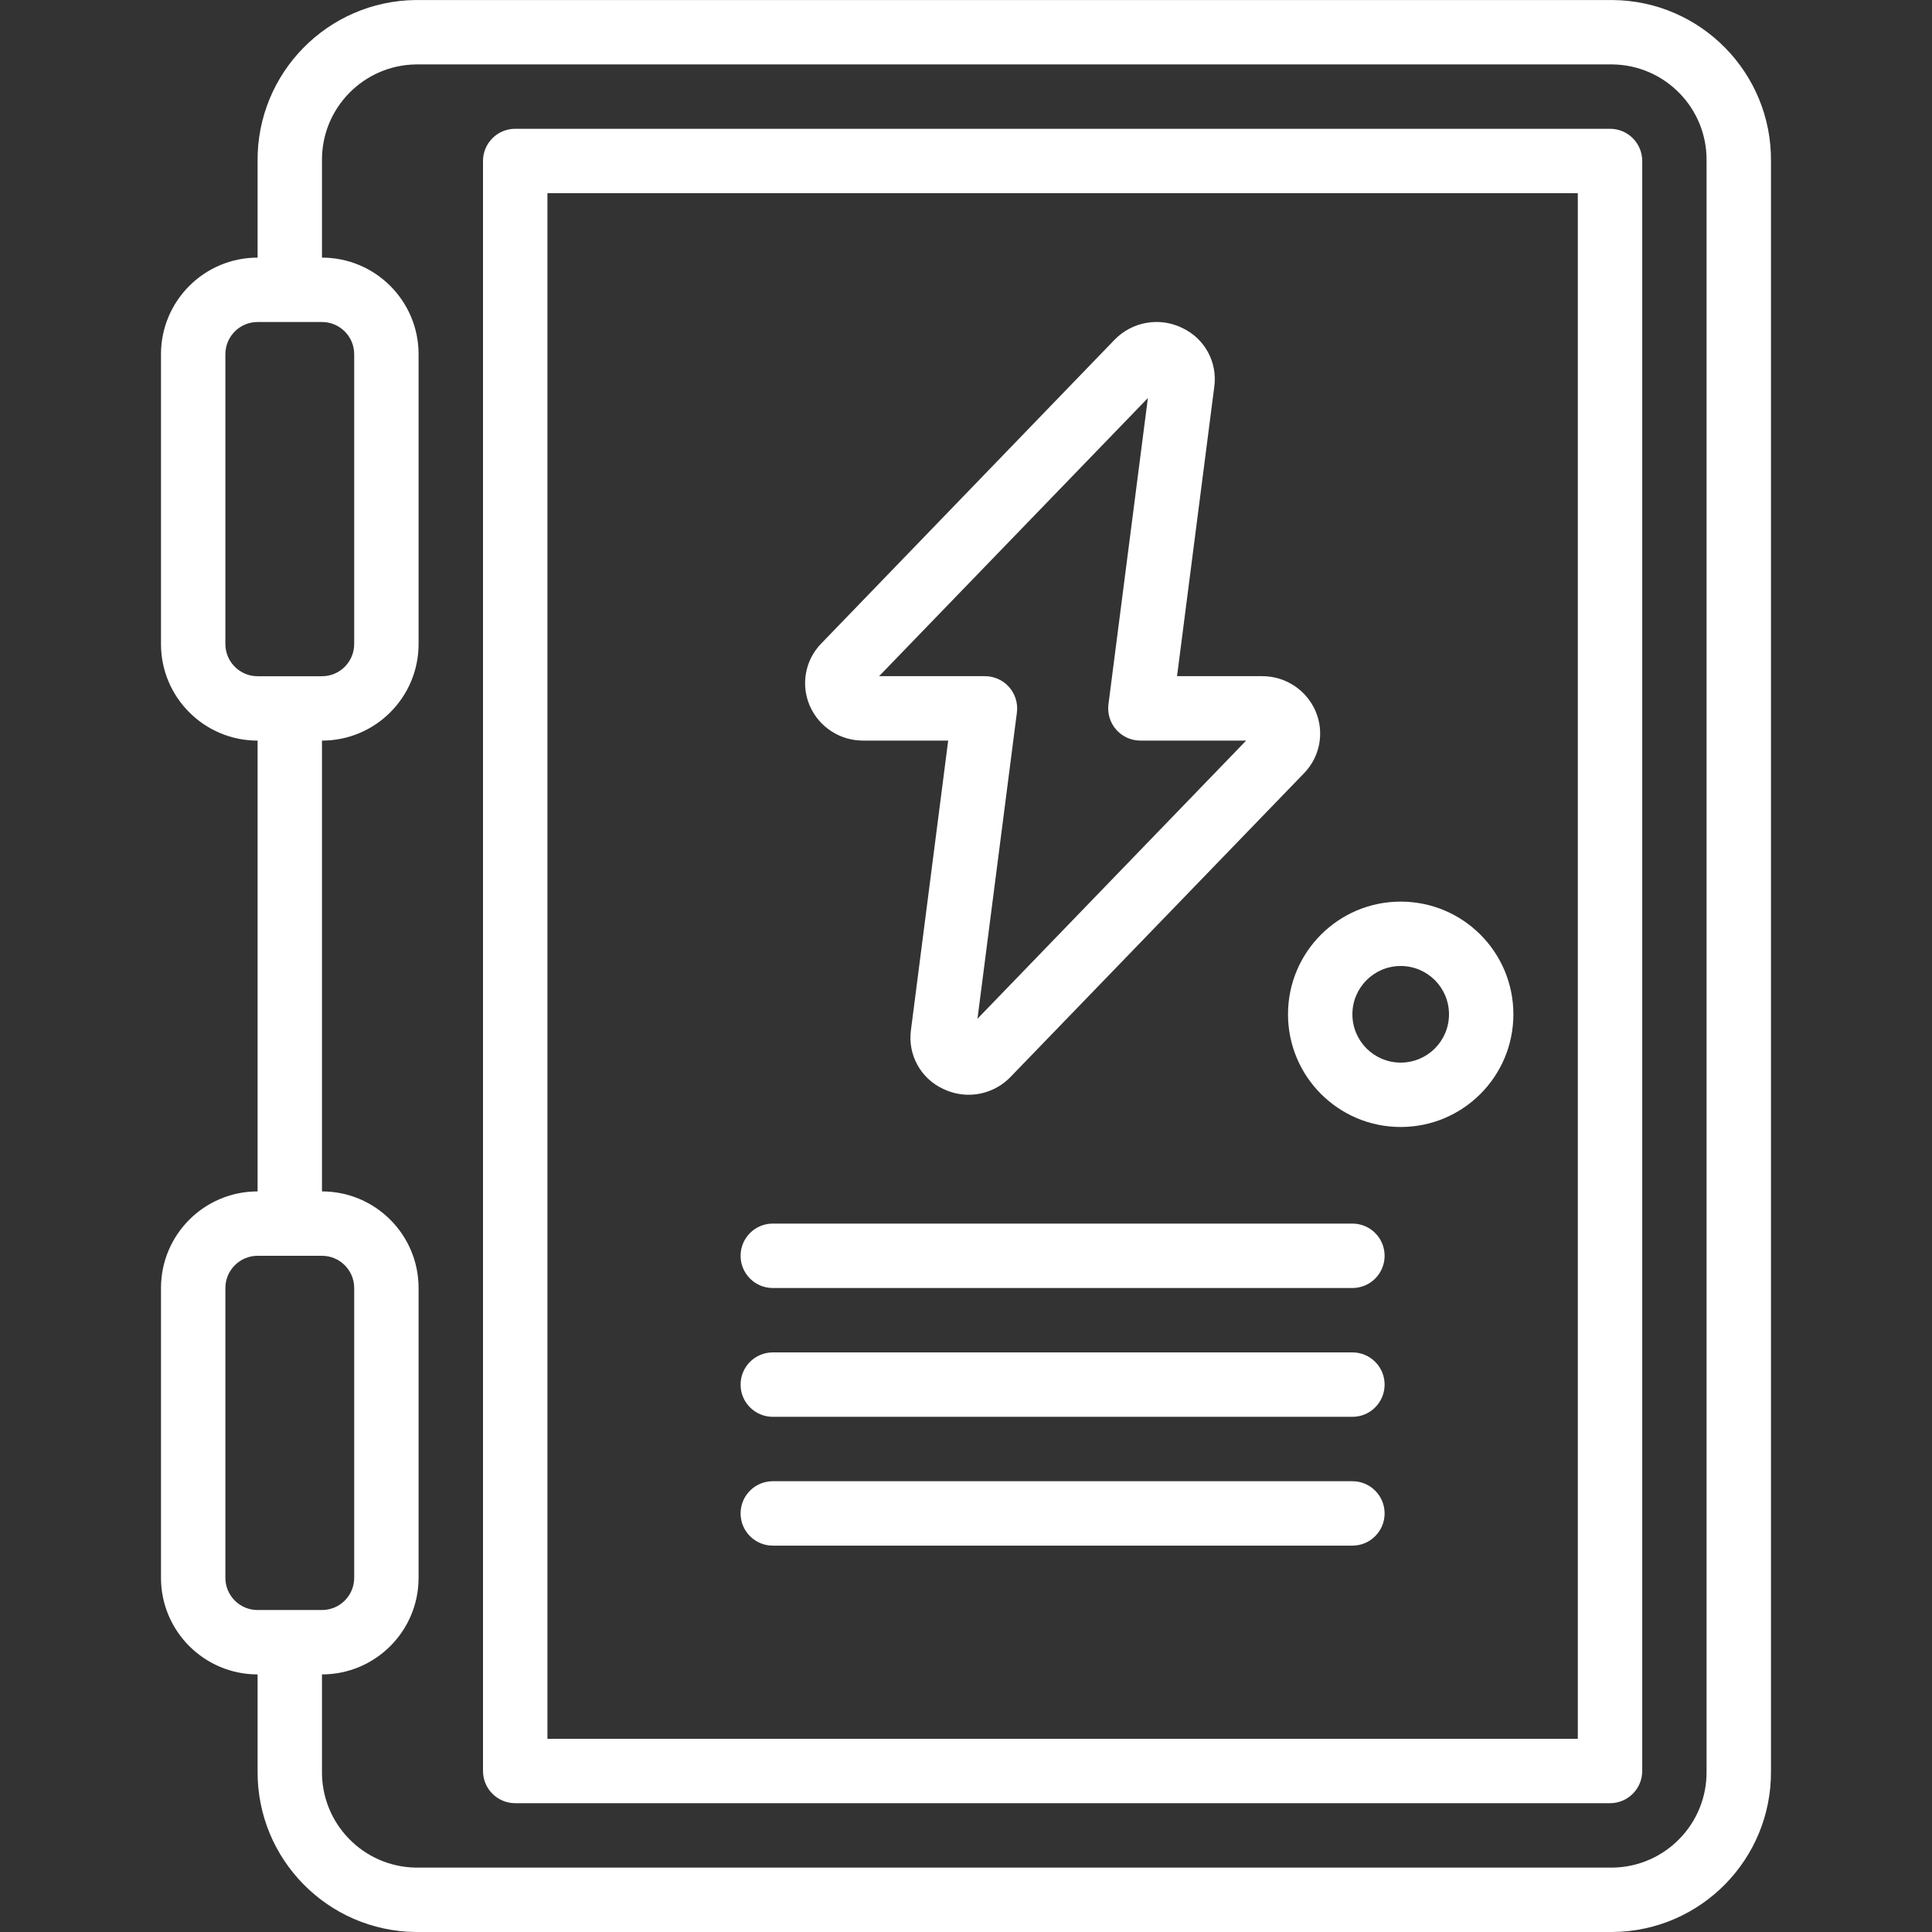 <?xml version="1.0" encoding="UTF-8"?> <svg xmlns="http://www.w3.org/2000/svg" xmlns:xlink="http://www.w3.org/1999/xlink" fill="none" height="64" viewBox="0 0 64 64" width="64"><rect x="0" y="0" width="64" height="64" fill="#333333" stroke="none"/><clipPath id="a"><path d="m0 0h64v64h-64z"></path></clipPath><g clip-path="url(#a)" fill="#fff"><path d="m17.067 59.733h36.267c.589 0 1.067-.478 1.067-1.067v-53.333c0-.589-.477-1.067-1.067-1.067h-36.267c-.589 0-1.067.478-1.067 1.067v53.333c-0.0.589.477 1.067 1.067 1.067zm1.067-53.333h34.133v51.2h-34.133z"></path><path d="m5.333 42.667v9.6c0 1.767 1.433 3.2 3.2 3.2v3.2c-.022 2.918 2.322 5.304 5.241 5.333h39.652c2.918-.029 5.262-2.415 5.24-5.333v-53.333c.022-2.918-2.322-5.304-5.24-5.333h-39.652c-2.918.029-5.263 2.415-5.241 5.333v3.2c-1.767 0-3.2 1.433-3.2 3.2v9.6c0 1.767 1.433 3.2 3.2 3.2v14.933c-1.767-0-3.2 1.433-3.2 3.2zm2.133 9.6v-9.6c0-.589.478-1.067 1.067-1.067h2.133c.589 0 1.067.477 1.067 1.067v9.6c0 .589-.478 1.067-1.067 1.067h-2.133c-.589 0-1.067-.477-1.067-1.067zm0-30.933v-9.6c0-.589.478-1.067 1.067-1.067h2.133c.589 0 1.067.478 1.067 1.067v9.6c0 .589-.478 1.067-1.067 1.067h-2.133c-.589 0-1.067-.477-1.067-1.067zm3.2 3.2c1.767 0 3.2-1.433 3.2-3.2v-9.6c0-1.767-1.433-3.2-3.2-3.2v-3.2c-.023-1.741 1.367-3.172 3.107-3.2h39.652c1.741.028 3.13 1.459 3.107 3.2v53.333c.023 1.741-1.367 3.172-3.107 3.2h-39.652c-1.741-.028-3.13-1.459-3.107-3.2v-3.2c1.767 0 3.2-1.433 3.2-3.2v-9.6c0-1.767-1.433-3.2-3.2-3.2z"></path><path d="m28.594 24.533h2.816l-1.234 9.591c-.11.813.322 1.602 1.067 1.947.264.127.553.194.846.194.523-.001 1.024-.214 1.387-.591l9.725-10.063c.527-.543.677-1.348.382-2.045-.303-.711-1.003-1.171-1.776-1.167h-2.816l1.234-9.591c.11-.813-.322-1.602-1.067-1.947-.754-.367-1.658-.206-2.24.397l-9.717 10.063c-.527.543-.677 1.348-.382 2.045.303.711 1.003 1.171 1.776 1.167zm9.431-11.347-1.306 10.144c-.039.304.054.611.257.841s.494.362.801.362h3.503l-8.9 9.214 1.306-10.144c.039-.305-.055-.612-.258-.843-.203-.231-.497-.362-.804-.361h-3.503z"></path><path d="m44.8 40.533h-19.2c-.589 0-1.067.477-1.067 1.067s.478 1.067 1.067 1.067h19.2c.589 0 1.067-.477 1.067-1.067s-.477-1.067-1.067-1.067z"></path><path d="m44.8 44.8h-19.2c-.589 0-1.067.477-1.067 1.067s.478 1.067 1.067 1.067h19.2c.589 0 1.067-.477 1.067-1.067s-.477-1.067-1.067-1.067z"></path><path d="m44.8 49.067h-19.2c-.589 0-1.067.477-1.067 1.067s.478 1.067 1.067 1.067h19.2c.589 0 1.067-.478 1.067-1.067s-.477-1.067-1.067-1.067z"></path><path d="m46.4 29.867c-2.062 0-3.733 1.671-3.733 3.733s1.671 3.733 3.733 3.733 3.733-1.671 3.733-3.733-1.671-3.733-3.733-3.733zm0 5.333c-.884 0-1.6-.716-1.6-1.6s.716-1.6 1.6-1.6 1.6.716 1.6 1.6-.716 1.6-1.6 1.6z"></path></g></svg> 